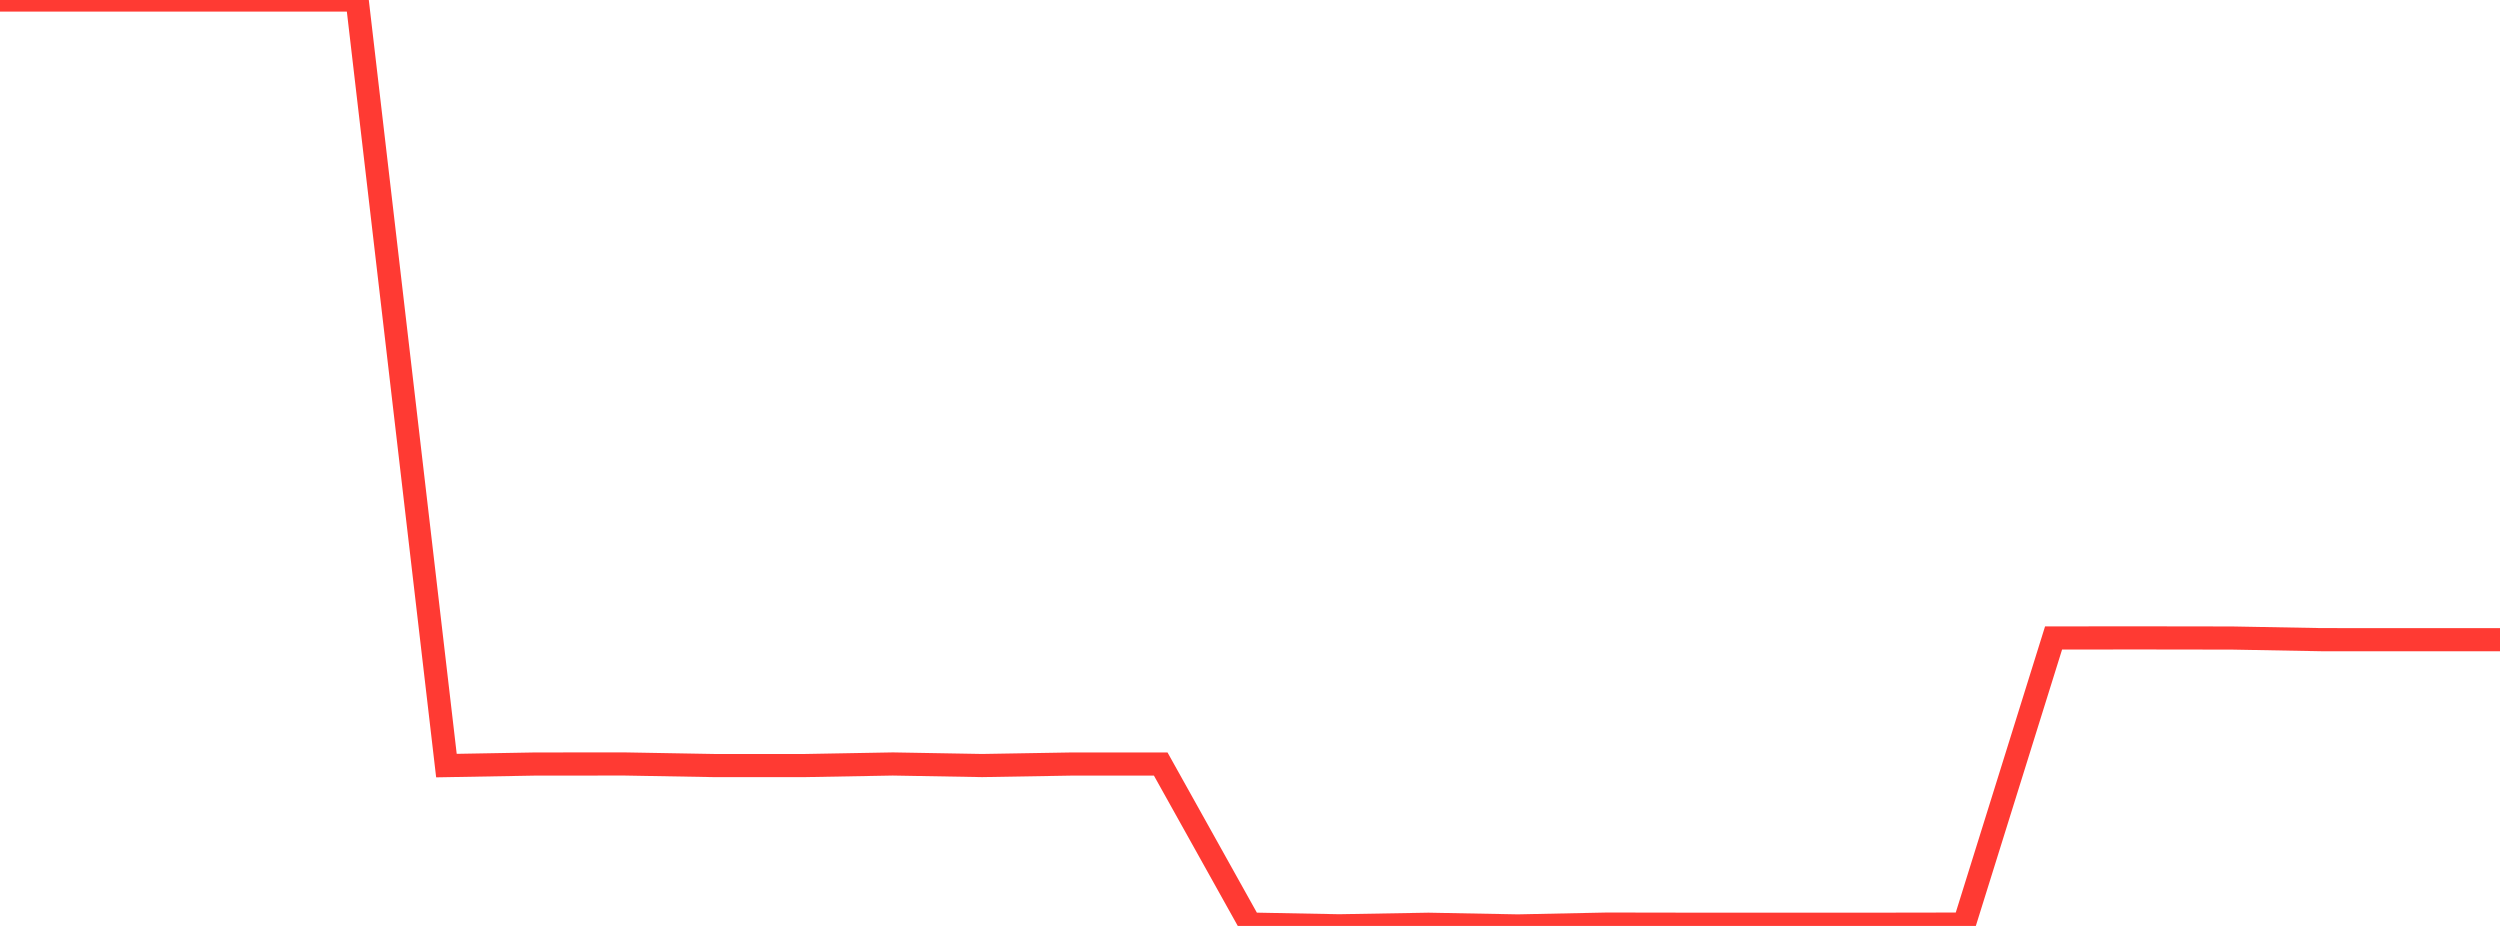 <?xml version="1.0" standalone="no"?>
<!DOCTYPE svg PUBLIC "-//W3C//DTD SVG 1.1//EN" "http://www.w3.org/Graphics/SVG/1.1/DTD/svg11.dtd">

<svg width="135" height="50" viewBox="0 0 135 50" preserveAspectRatio="none" 
  xmlns="http://www.w3.org/2000/svg"
  xmlns:xlink="http://www.w3.org/1999/xlink">


<polyline points="0.0, 0.0 4.821, 0.0 9.643, 0.0 14.464, 0.0 19.286, 0.0 24.107, 41.342 28.929, 41.257 33.75, 41.255 38.571, 41.34 43.393, 41.341 48.214, 41.255 53.036, 41.339 57.857, 41.258 62.679, 41.258 67.5, 49.901 72.321, 49.993 77.143, 49.91 81.964, 50.0 86.786, 49.901 91.607, 49.909 96.429, 49.909 101.25, 49.909 106.071, 49.901 110.893, 34.45 115.714, 34.447 120.536, 34.454 125.357, 34.542 130.179, 34.544 135.0, 34.544" fill="none" stroke="#ff3a33" stroke-width="1.25"/>

</svg>